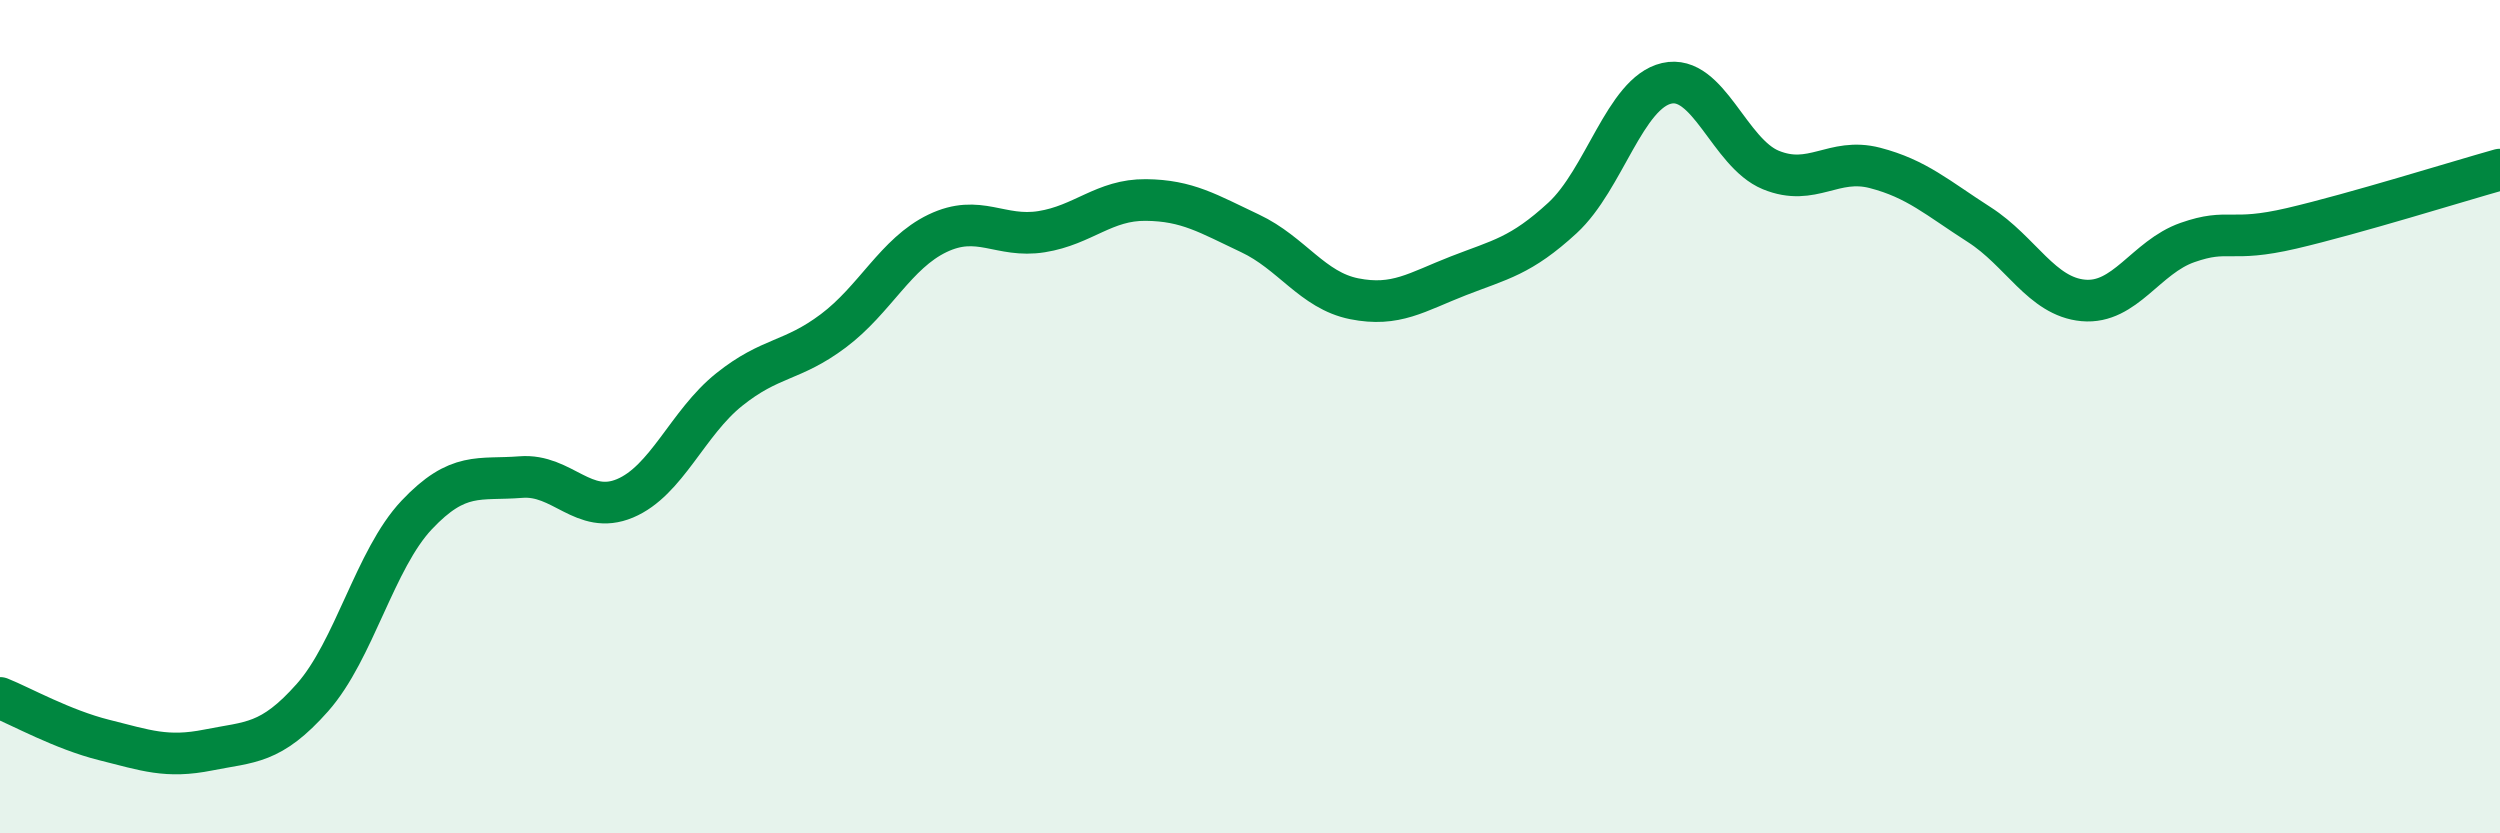 
    <svg width="60" height="20" viewBox="0 0 60 20" xmlns="http://www.w3.org/2000/svg">
      <path
        d="M 0,16.75 C 0.5,16.95 1.5,17.51 2.5,17.76 C 3.5,18.01 4,18.2 5,18 C 6,17.8 6.5,17.87 7.5,16.74 C 8.5,15.61 9,13.42 10,12.36 C 11,11.3 11.5,11.53 12.5,11.45 C 13.5,11.37 14,12.38 15,11.96 C 16,11.54 16.5,10.15 17.5,9.35 C 18.5,8.55 19,8.69 20,7.94 C 21,7.19 21.5,6.08 22.5,5.6 C 23.5,5.12 24,5.72 25,5.56 C 26,5.4 26.5,4.79 27.5,4.8 C 28.5,4.81 29,5.13 30,5.6 C 31,6.07 31.5,6.97 32.5,7.17 C 33.5,7.37 34,7.01 35,6.62 C 36,6.23 36.5,6.15 37.5,5.23 C 38.5,4.31 39,2.23 40,2 C 41,1.77 41.5,3.67 42.5,4.08 C 43.5,4.49 44,3.77 45,4.03 C 46,4.29 46.5,4.75 47.5,5.39 C 48.5,6.03 49,7.12 50,7.21 C 51,7.3 51.5,6.17 52.5,5.82 C 53.5,5.47 53.5,5.83 55,5.48 C 56.5,5.13 59,4.35 60,4.07L60 20L0 20Z"
        fill="#008740"
        opacity="0.1"
        stroke-linecap="round"
        stroke-linejoin="round"
      />
      <path
        d="M 0,16.75 C 0.5,16.95 1.5,17.51 2.5,17.76 C 3.5,18.01 4,18.2 5,18 C 6,17.8 6.5,17.87 7.5,16.74 C 8.5,15.61 9,13.42 10,12.36 C 11,11.3 11.5,11.53 12.5,11.45 C 13.5,11.37 14,12.38 15,11.96 C 16,11.54 16.5,10.15 17.5,9.35 C 18.5,8.55 19,8.69 20,7.94 C 21,7.19 21.5,6.08 22.5,5.6 C 23.5,5.12 24,5.72 25,5.56 C 26,5.4 26.5,4.79 27.5,4.8 C 28.5,4.81 29,5.13 30,5.6 C 31,6.07 31.5,6.97 32.5,7.17 C 33.5,7.37 34,7.01 35,6.62 C 36,6.23 36.5,6.15 37.5,5.23 C 38.5,4.31 39,2.23 40,2 C 41,1.77 41.5,3.67 42.5,4.08 C 43.5,4.49 44,3.77 45,4.03 C 46,4.29 46.5,4.75 47.5,5.39 C 48.5,6.03 49,7.12 50,7.21 C 51,7.3 51.5,6.17 52.5,5.82 C 53.5,5.47 53.5,5.83 55,5.48 C 56.5,5.13 59,4.35 60,4.07"
        stroke="#008740"
        stroke-width="1"
        fill="none"
        stroke-linecap="round"
        stroke-linejoin="round"
      />
    </svg>
  